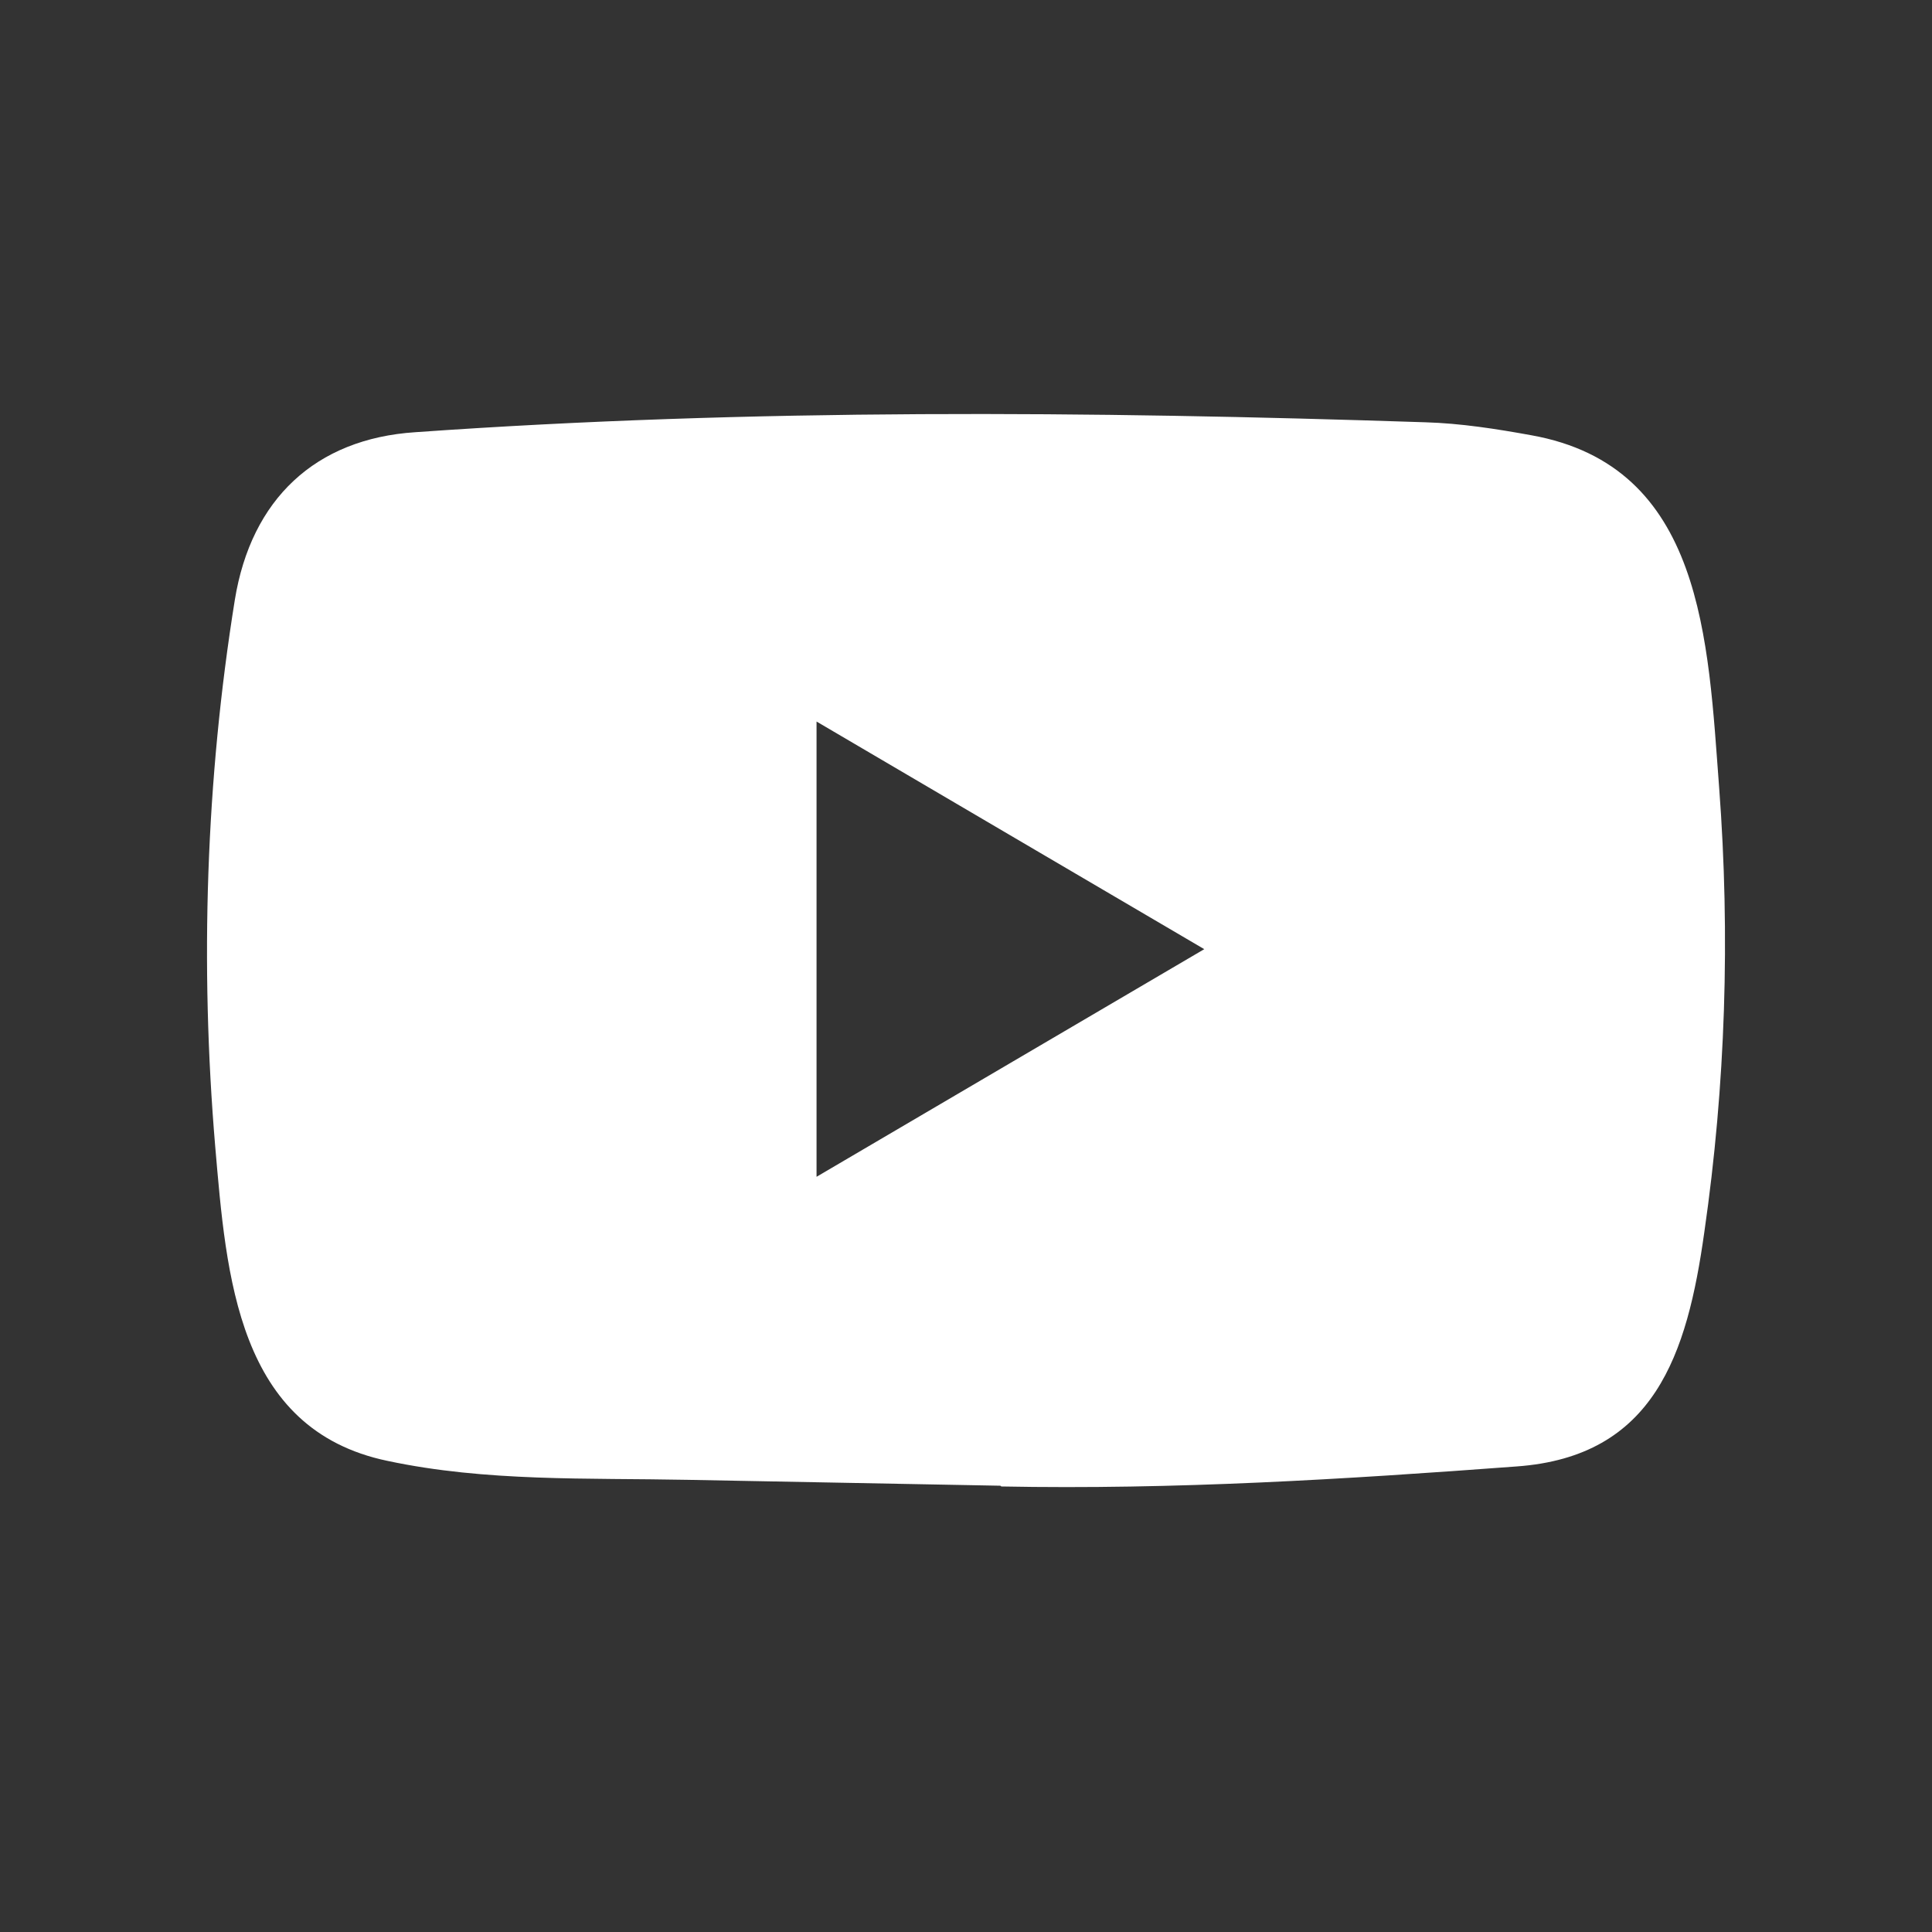 <svg width="28" height="28" viewBox="0 0 28 28" fill="none" xmlns="http://www.w3.org/2000/svg">
<rect x="0" y="0" width="28" height="28" fill="#333333" stroke="none"/>
<g id="Social Media Icon Square/YouTube">
<g id="Group 73">
<path id="YouTube" d="M14.487 21.532L9.974 21.447C8.512 21.418 7.047 21.477 5.615 21.172C3.435 20.717 3.281 18.486 3.119 16.615C2.897 13.984 2.983 11.305 3.403 8.696C3.64 7.232 4.573 6.359 6.017 6.264C10.889 5.919 15.794 5.959 20.656 6.12C21.17 6.135 21.687 6.216 22.193 6.308C24.692 6.755 24.753 9.283 24.915 11.412C25.077 13.562 25.009 15.723 24.7 17.859C24.452 19.627 23.978 21.11 21.978 21.253C19.471 21.44 17.022 21.591 14.509 21.543C14.509 21.532 14.495 21.532 14.487 21.532ZM11.834 17.055C13.723 15.947 15.575 14.857 17.453 13.756C15.561 12.648 13.712 11.558 11.834 10.457V17.055Z" fill="white"/>
</g>
</g>
</svg>
